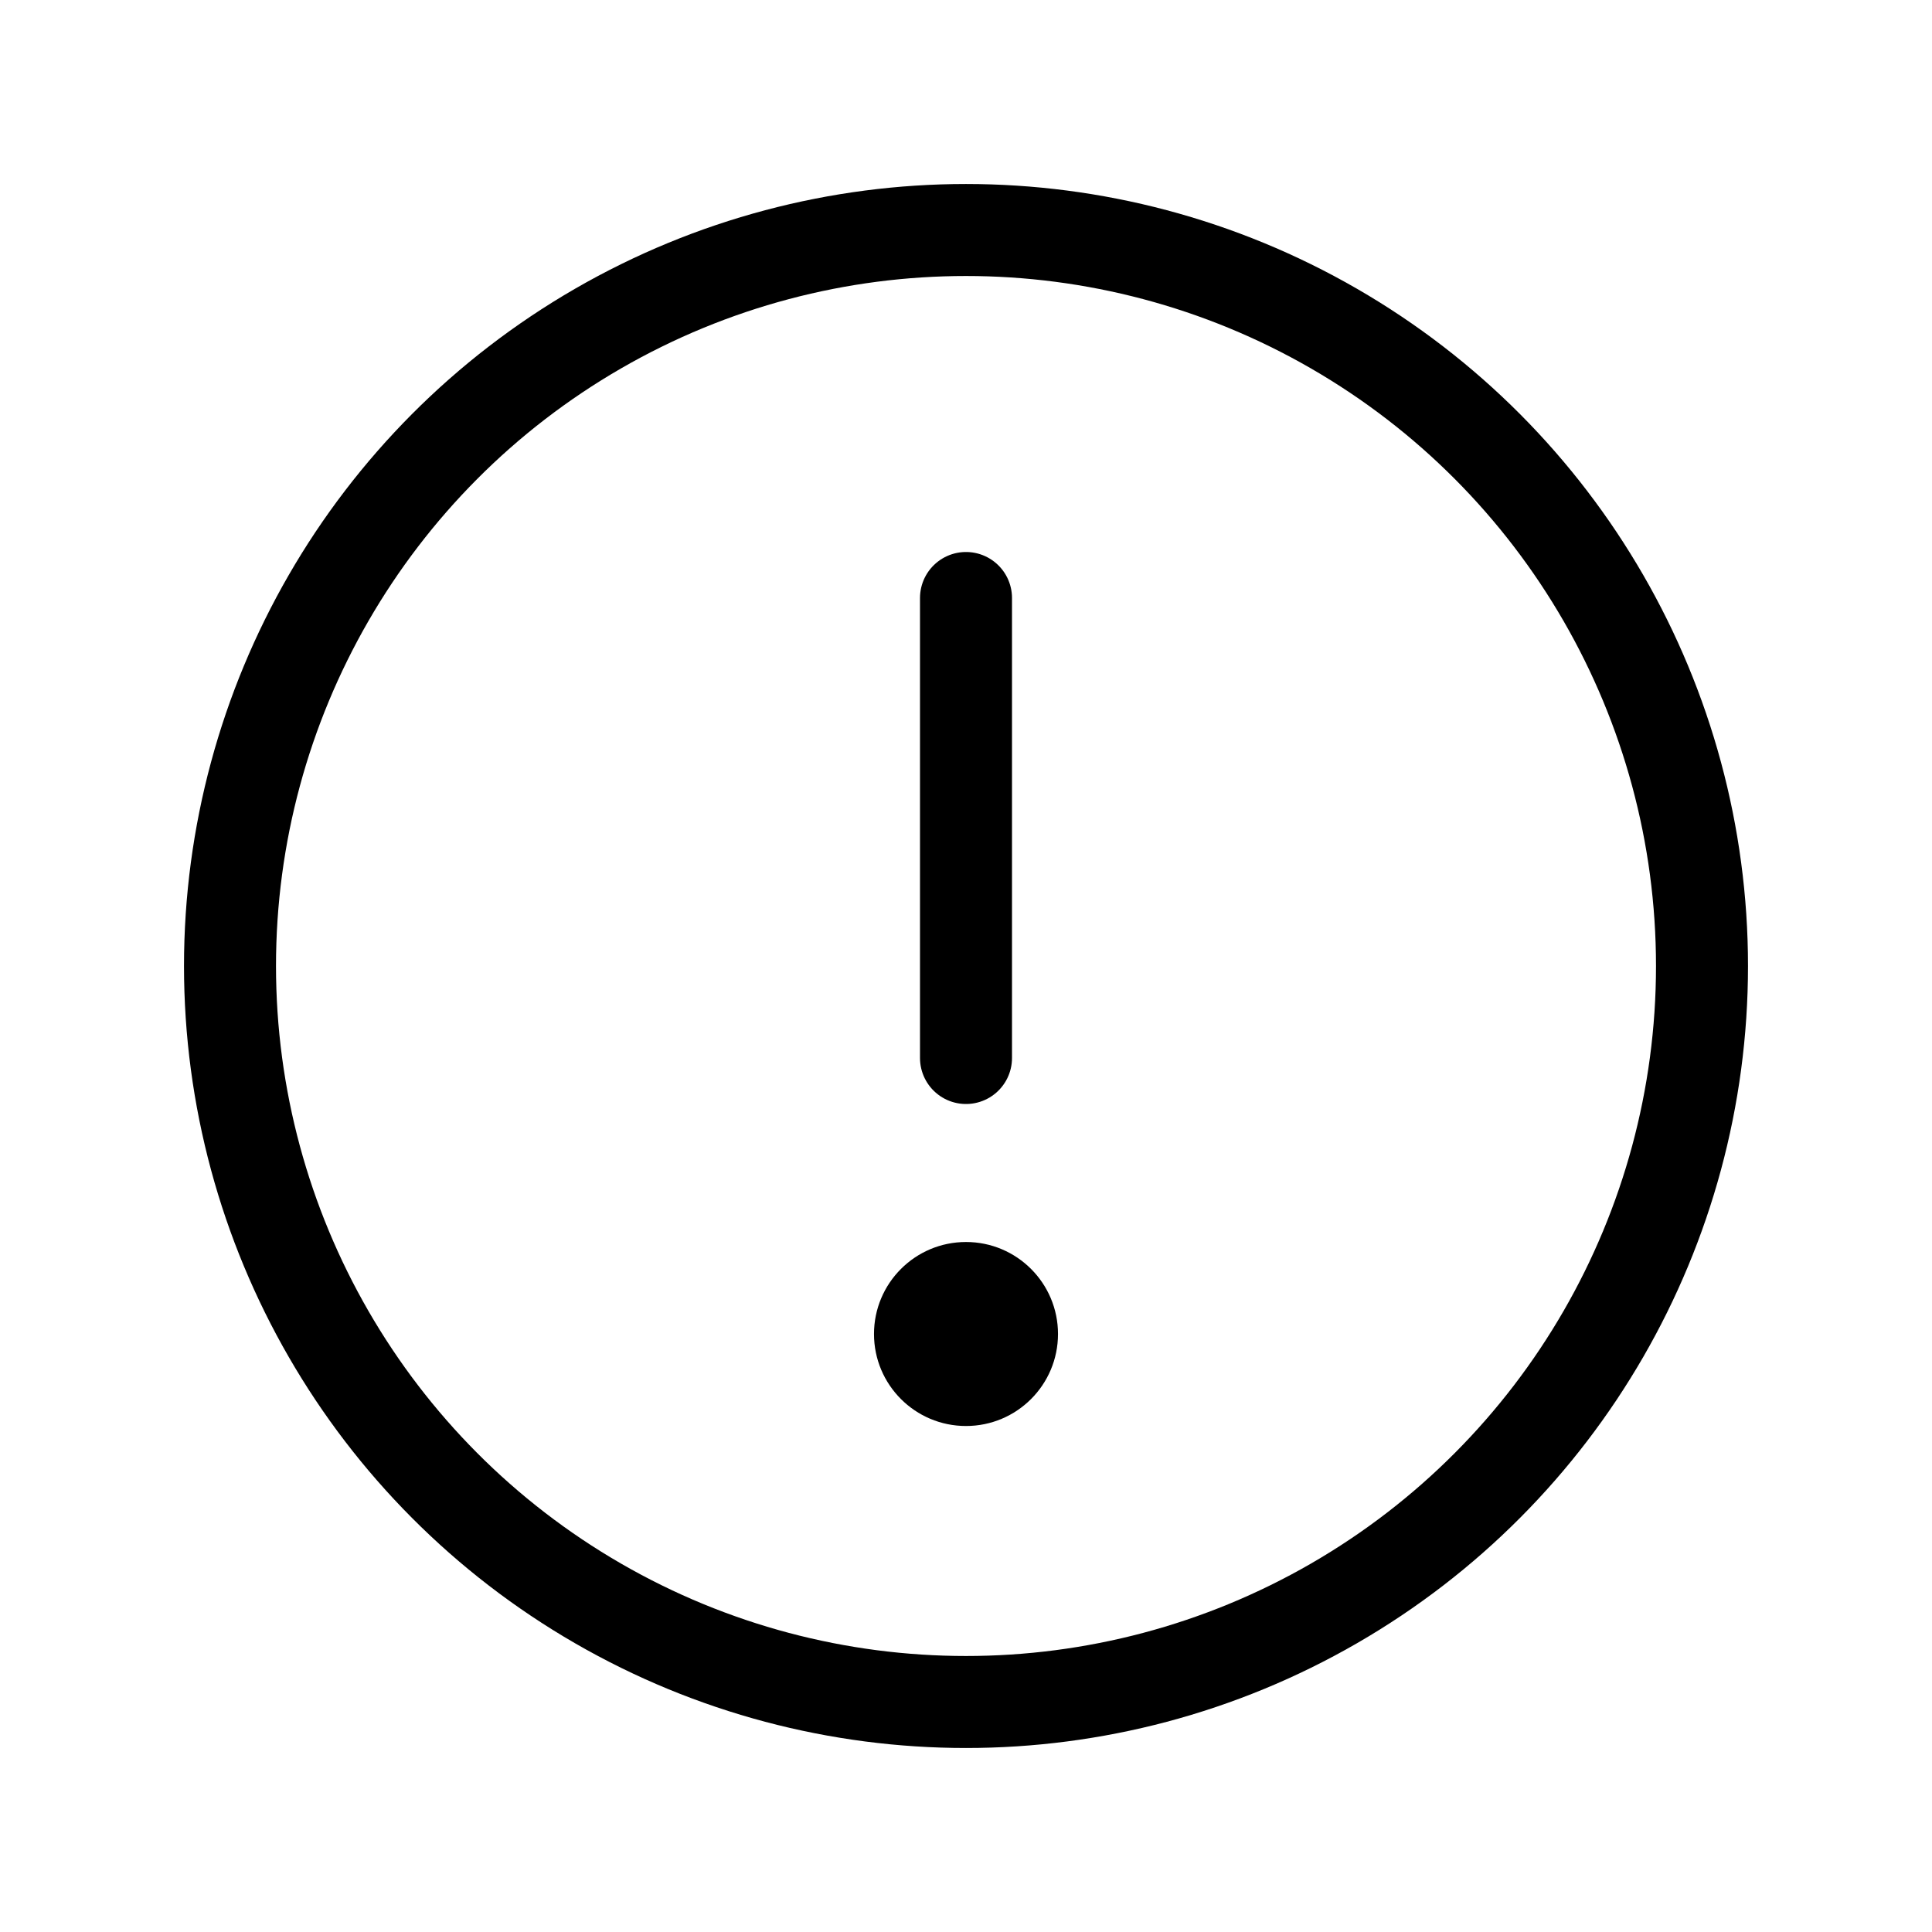 <svg height="21" viewBox="0 0 21 21" width="21" xmlns="http://www.w3.org/2000/svg"><g fill="none" fill-rule="evenodd"><circle cx="10.5" cy="10.5" r="8" stroke="currentColor" stroke-linecap="round" stroke-linejoin="round"/><path d="m10.5 11.5v-5" stroke="currentColor" stroke-linecap="round" stroke-linejoin="round"/><circle cx="10.5" cy="14.5" fill="currentColor" r="1"/></g></svg>
